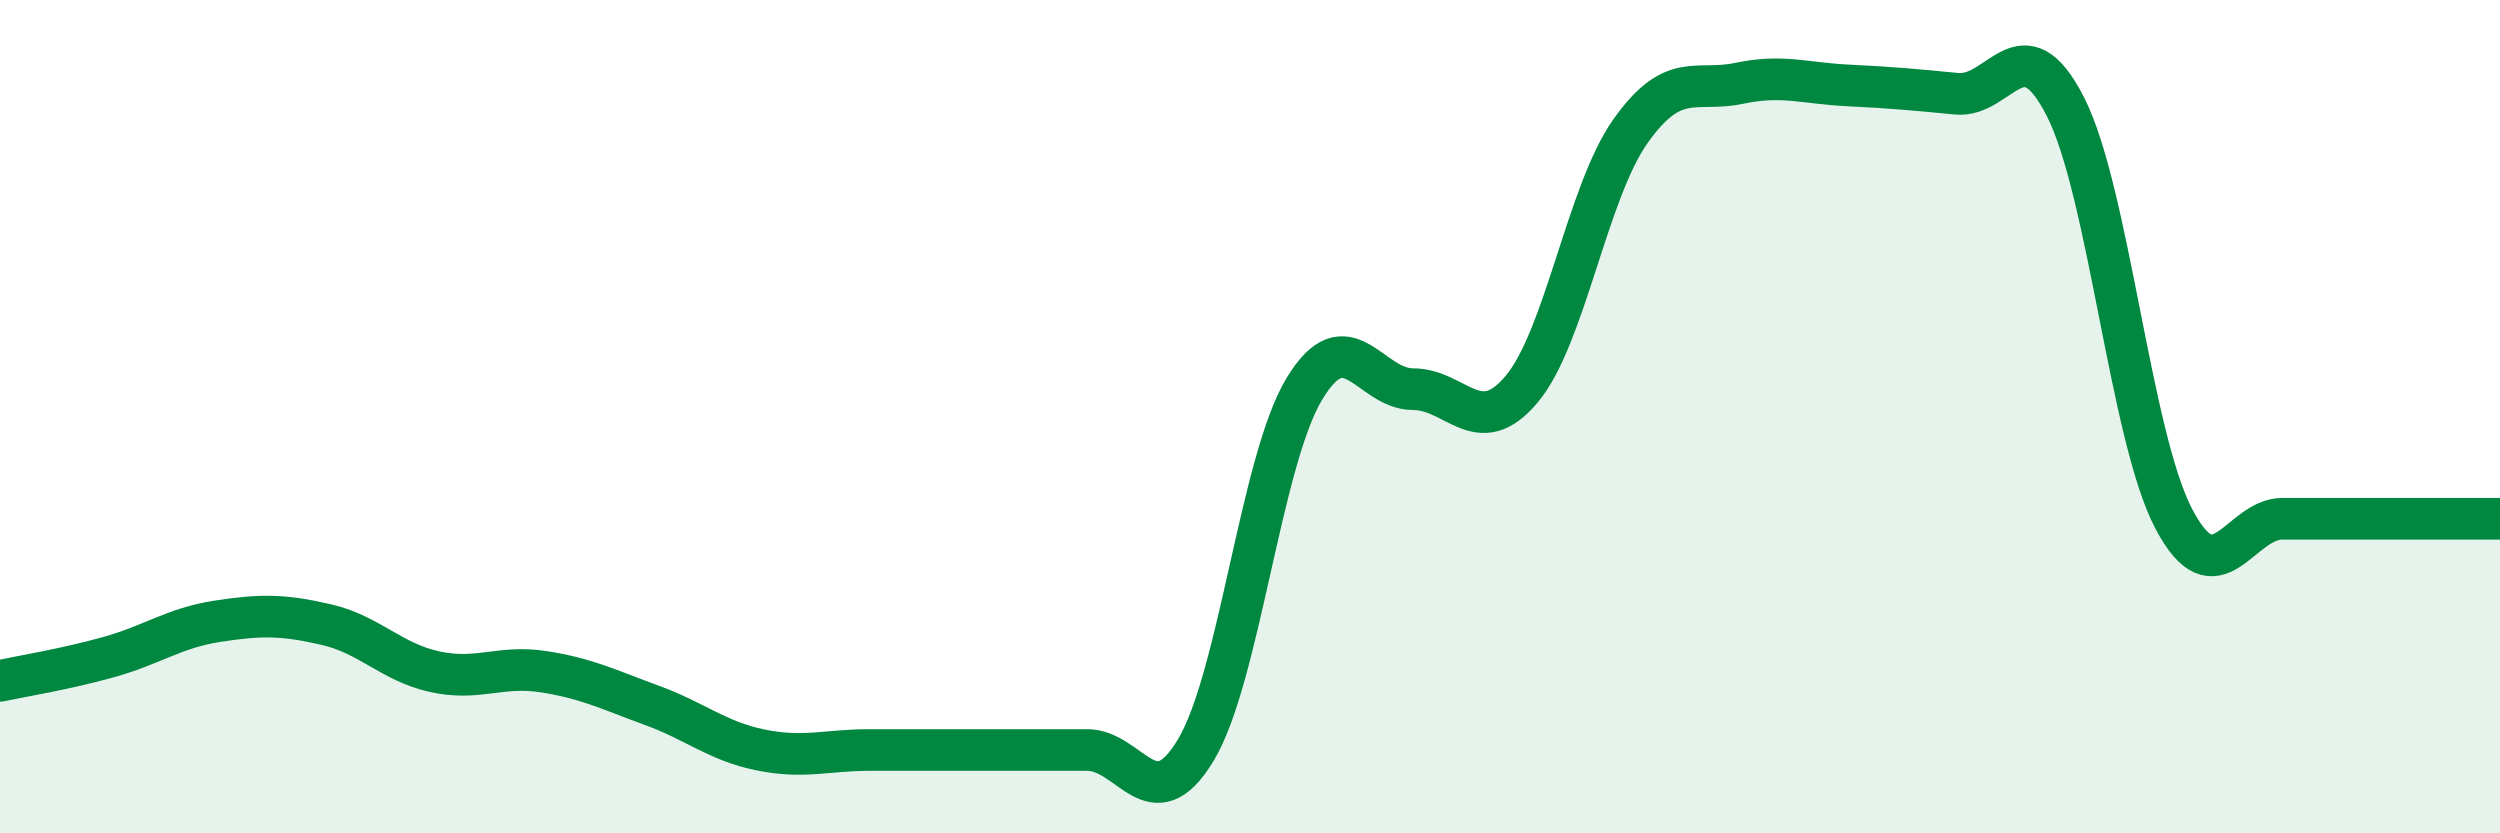 
    <svg width="60" height="20" viewBox="0 0 60 20" xmlns="http://www.w3.org/2000/svg">
      <path
        d="M 0,16.34 C 0.52,16.23 1.57,16.06 2.61,15.77 C 3.65,15.48 4.18,15.07 5.22,14.91 C 6.26,14.75 6.79,14.75 7.83,14.99 C 8.87,15.23 9.39,15.89 10.43,16.12 C 11.47,16.35 12,15.96 13.04,16.12 C 14.08,16.28 14.61,16.55 15.65,16.93 C 16.69,17.31 17.22,17.79 18.26,18 C 19.3,18.21 19.83,18 20.87,18 C 21.91,18 22.44,18 23.48,18 C 24.52,18 25.05,18 26.09,18 C 27.13,18 27.66,19.73 28.7,18 C 29.74,16.27 30.26,11.07 31.3,9.34 C 32.34,7.61 32.87,9.34 33.91,9.34 C 34.95,9.34 35.48,10.58 36.52,9.34 C 37.56,8.1 38.09,4.62 39.13,3.15 C 40.17,1.68 40.7,2.22 41.74,2 C 42.78,1.78 43.31,2 44.35,2.05 C 45.39,2.1 45.92,2.15 46.96,2.25 C 48,2.35 48.53,0.52 49.57,2.56 C 50.61,4.6 51.13,10.47 52.17,12.45 C 53.21,14.43 53.74,12.45 54.78,12.45 C 55.82,12.45 56.35,12.45 57.39,12.45 C 58.43,12.45 59.48,12.45 60,12.45L60 20L0 20Z"
        fill="#008740"
        opacity="0.1"
        stroke-linecap="round"
        stroke-linejoin="round"
      />
      <path
        d="M 0,16.34 C 0.52,16.23 1.57,16.06 2.61,15.77 C 3.65,15.48 4.18,15.07 5.22,14.91 C 6.26,14.75 6.79,14.75 7.83,14.99 C 8.87,15.23 9.39,15.89 10.43,16.12 C 11.47,16.35 12,15.96 13.04,16.12 C 14.08,16.28 14.61,16.55 15.65,16.93 C 16.69,17.31 17.22,17.79 18.26,18 C 19.3,18.21 19.83,18 20.87,18 C 21.91,18 22.44,18 23.48,18 C 24.52,18 25.05,18 26.09,18 C 27.13,18 27.66,19.73 28.7,18 C 29.74,16.27 30.26,11.07 31.3,9.34 C 32.34,7.61 32.87,9.34 33.91,9.34 C 34.95,9.34 35.48,10.58 36.52,9.34 C 37.56,8.1 38.09,4.62 39.13,3.15 C 40.17,1.68 40.7,2.22 41.74,2 C 42.78,1.78 43.31,2 44.35,2.05 C 45.39,2.1 45.92,2.15 46.96,2.25 C 48,2.35 48.53,0.52 49.57,2.56 C 50.61,4.6 51.13,10.47 52.17,12.45 C 53.21,14.43 53.74,12.45 54.78,12.45 C 55.82,12.45 56.35,12.45 57.39,12.45 C 58.43,12.45 59.48,12.45 60,12.45"
        stroke="#008740"
        stroke-width="1"
        fill="none"
        stroke-linecap="round"
        stroke-linejoin="round"
      />
    </svg>
  